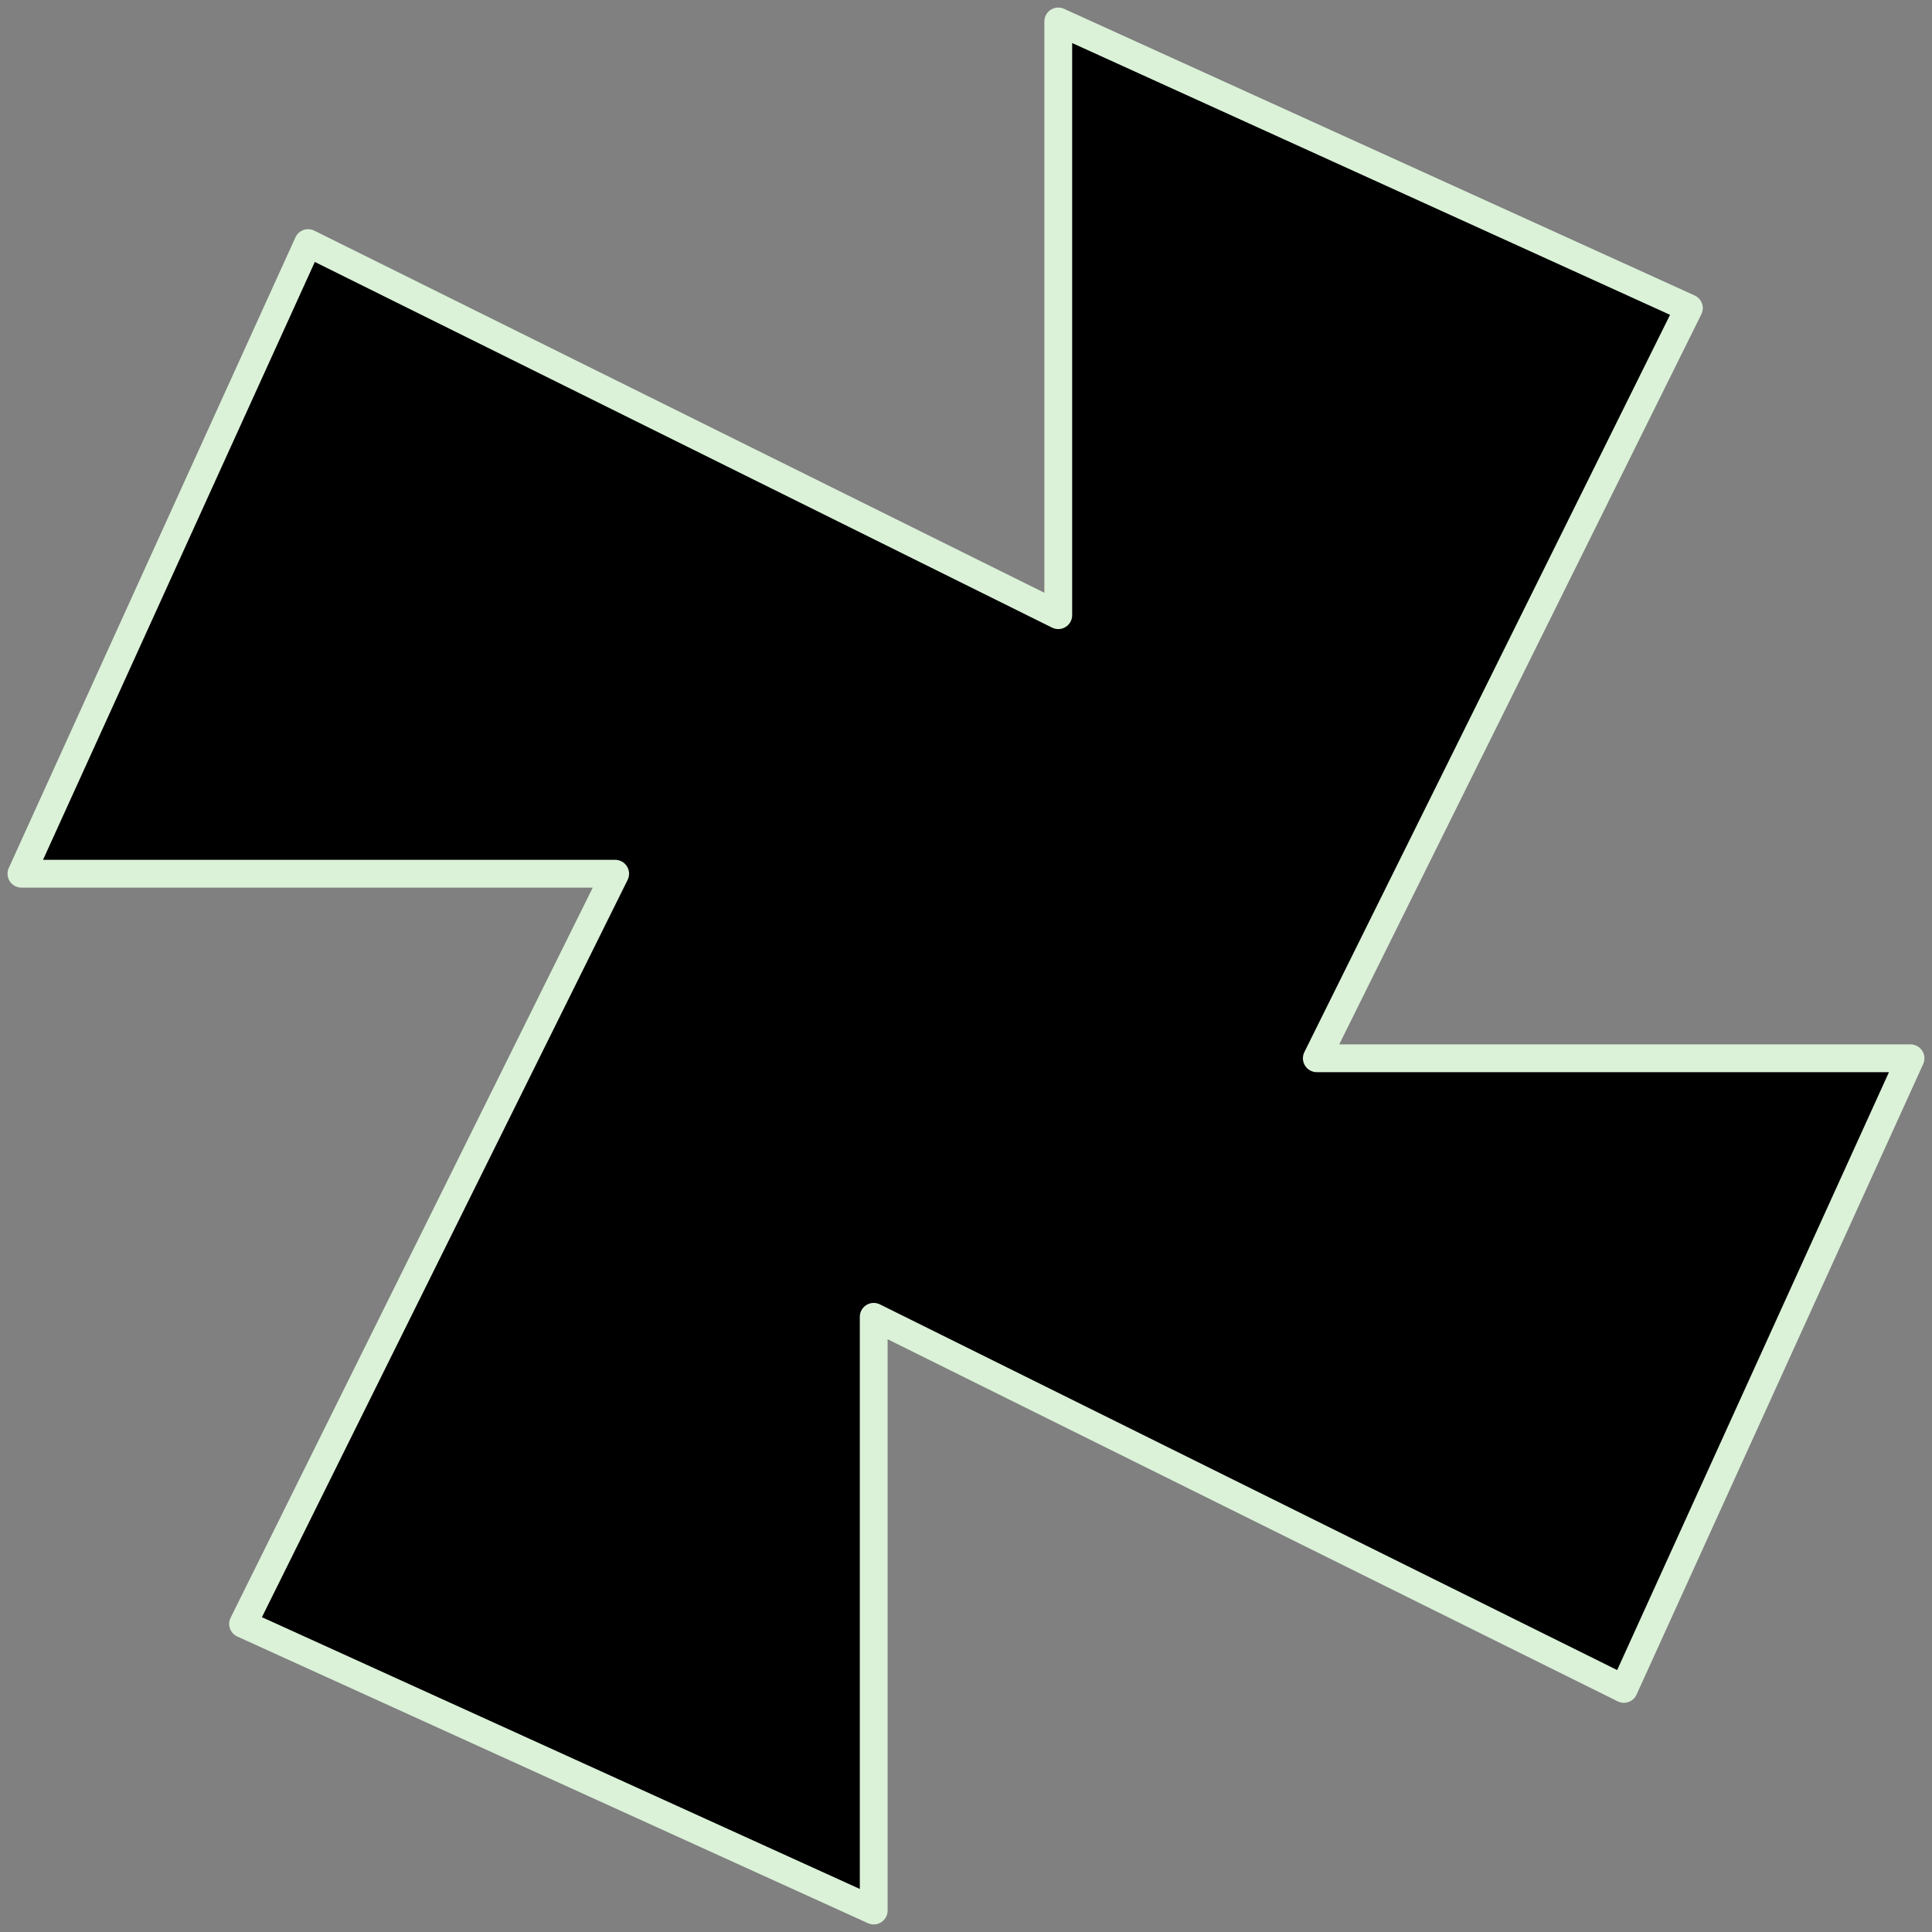 <svg width="139" height="139" viewBox="0 0 139 139" fill="none" xmlns="http://www.w3.org/2000/svg">
<rect x="0" y="0" width="139" height="139" fill="#808080" stroke="none"/>
<g id="#257">
<path id="Vector" d="M76.138 44.26L76.138 1.544L121.509 22.168L94.74 76.139L137.456 76.139L116.831 121.51L62.86 94.74L62.86 137.456L17.489 116.832L44.259 62.861L1.543 62.861L22.167 17.49L76.138 44.26Z" fill="black" stroke="#DBF2D8" stroke-width="2" stroke-linejoin="round"/>
</g>
</svg>
